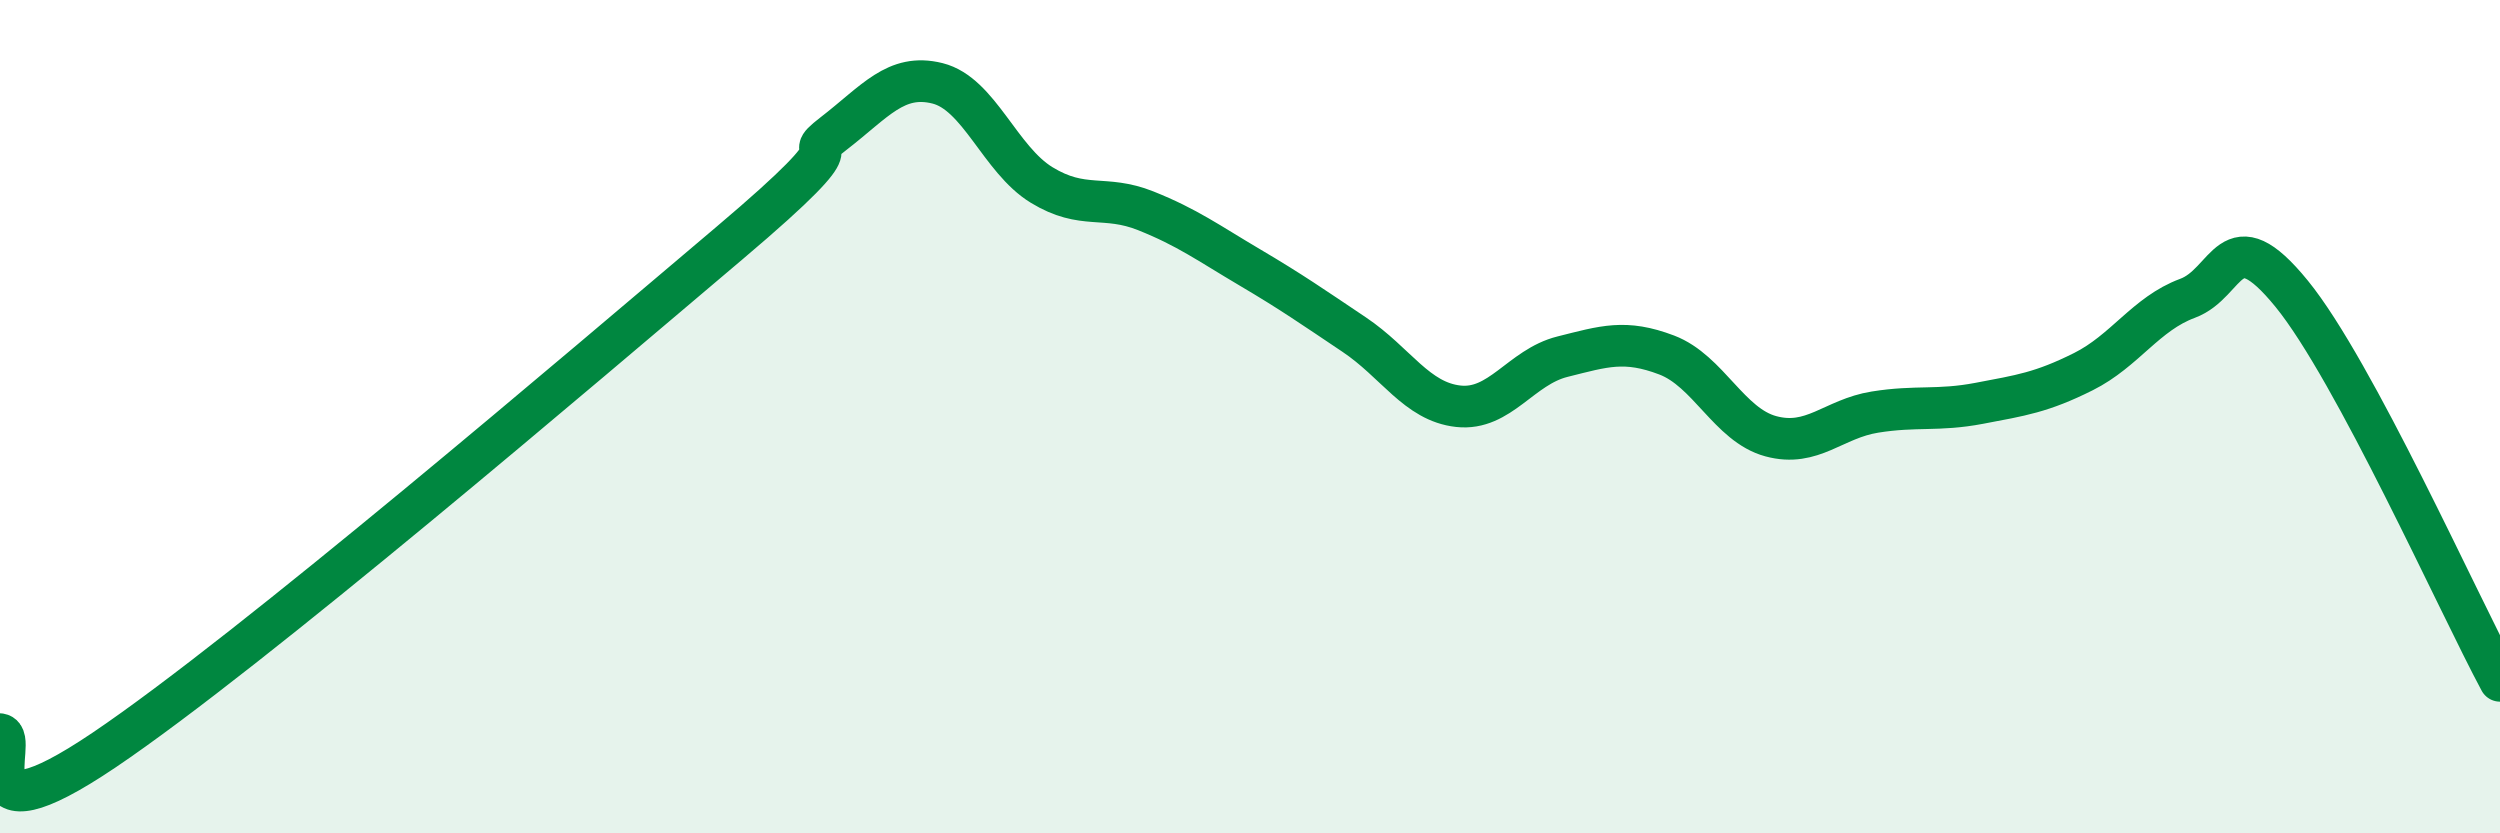 
    <svg width="60" height="20" viewBox="0 0 60 20" xmlns="http://www.w3.org/2000/svg">
      <path
        d="M 0,17.62 C 0.5,17.7 -1,20.36 2.5,18 C 6,15.64 14,8.8 17.5,5.84 C 21,2.88 19,3.98 20,3.21 C 21,2.44 21.5,1.75 22.5,2 C 23.5,2.25 24,3.83 25,4.44 C 26,5.05 26.5,4.66 27.5,5.06 C 28.5,5.46 29,5.83 30,6.42 C 31,7.01 31.5,7.36 32.5,8.03 C 33.5,8.7 34,9.64 35,9.75 C 36,9.86 36.5,8.81 37.5,8.56 C 38.5,8.31 39,8.14 40,8.52 C 41,8.9 41.5,10.2 42.5,10.47 C 43.5,10.74 44,10.05 45,9.89 C 46,9.73 46.5,9.87 47.5,9.68 C 48.5,9.49 49,9.42 50,8.92 C 51,8.42 51.5,7.53 52.5,7.16 C 53.5,6.79 53.5,5.21 55,7.05 C 56.5,8.89 59,14.48 60,16.34L60 20L0 20Z"
        fill="#008740"
        opacity="0.1"
        stroke-linecap="round"
        stroke-linejoin="round"
      />
      <path
        d="M 0,17.62 C 0.5,17.7 -1,20.36 2.5,18 C 6,15.64 14,8.8 17.5,5.84 C 21,2.88 19,3.98 20,3.21 C 21,2.44 21.5,1.75 22.5,2 C 23.5,2.25 24,3.83 25,4.44 C 26,5.05 26.5,4.66 27.5,5.06 C 28.5,5.46 29,5.83 30,6.42 C 31,7.01 31.5,7.36 32.5,8.03 C 33.5,8.7 34,9.64 35,9.75 C 36,9.86 36.5,8.81 37.5,8.56 C 38.5,8.31 39,8.14 40,8.52 C 41,8.9 41.5,10.2 42.5,10.47 C 43.5,10.74 44,10.05 45,9.89 C 46,9.73 46.5,9.87 47.5,9.68 C 48.5,9.49 49,9.42 50,8.92 C 51,8.42 51.5,7.53 52.5,7.16 C 53.5,6.79 53.5,5.21 55,7.05 C 56.5,8.89 59,14.48 60,16.34"
        stroke="#008740"
        stroke-width="1"
        fill="none"
        stroke-linecap="round"
        stroke-linejoin="round"
      />
    </svg>
  